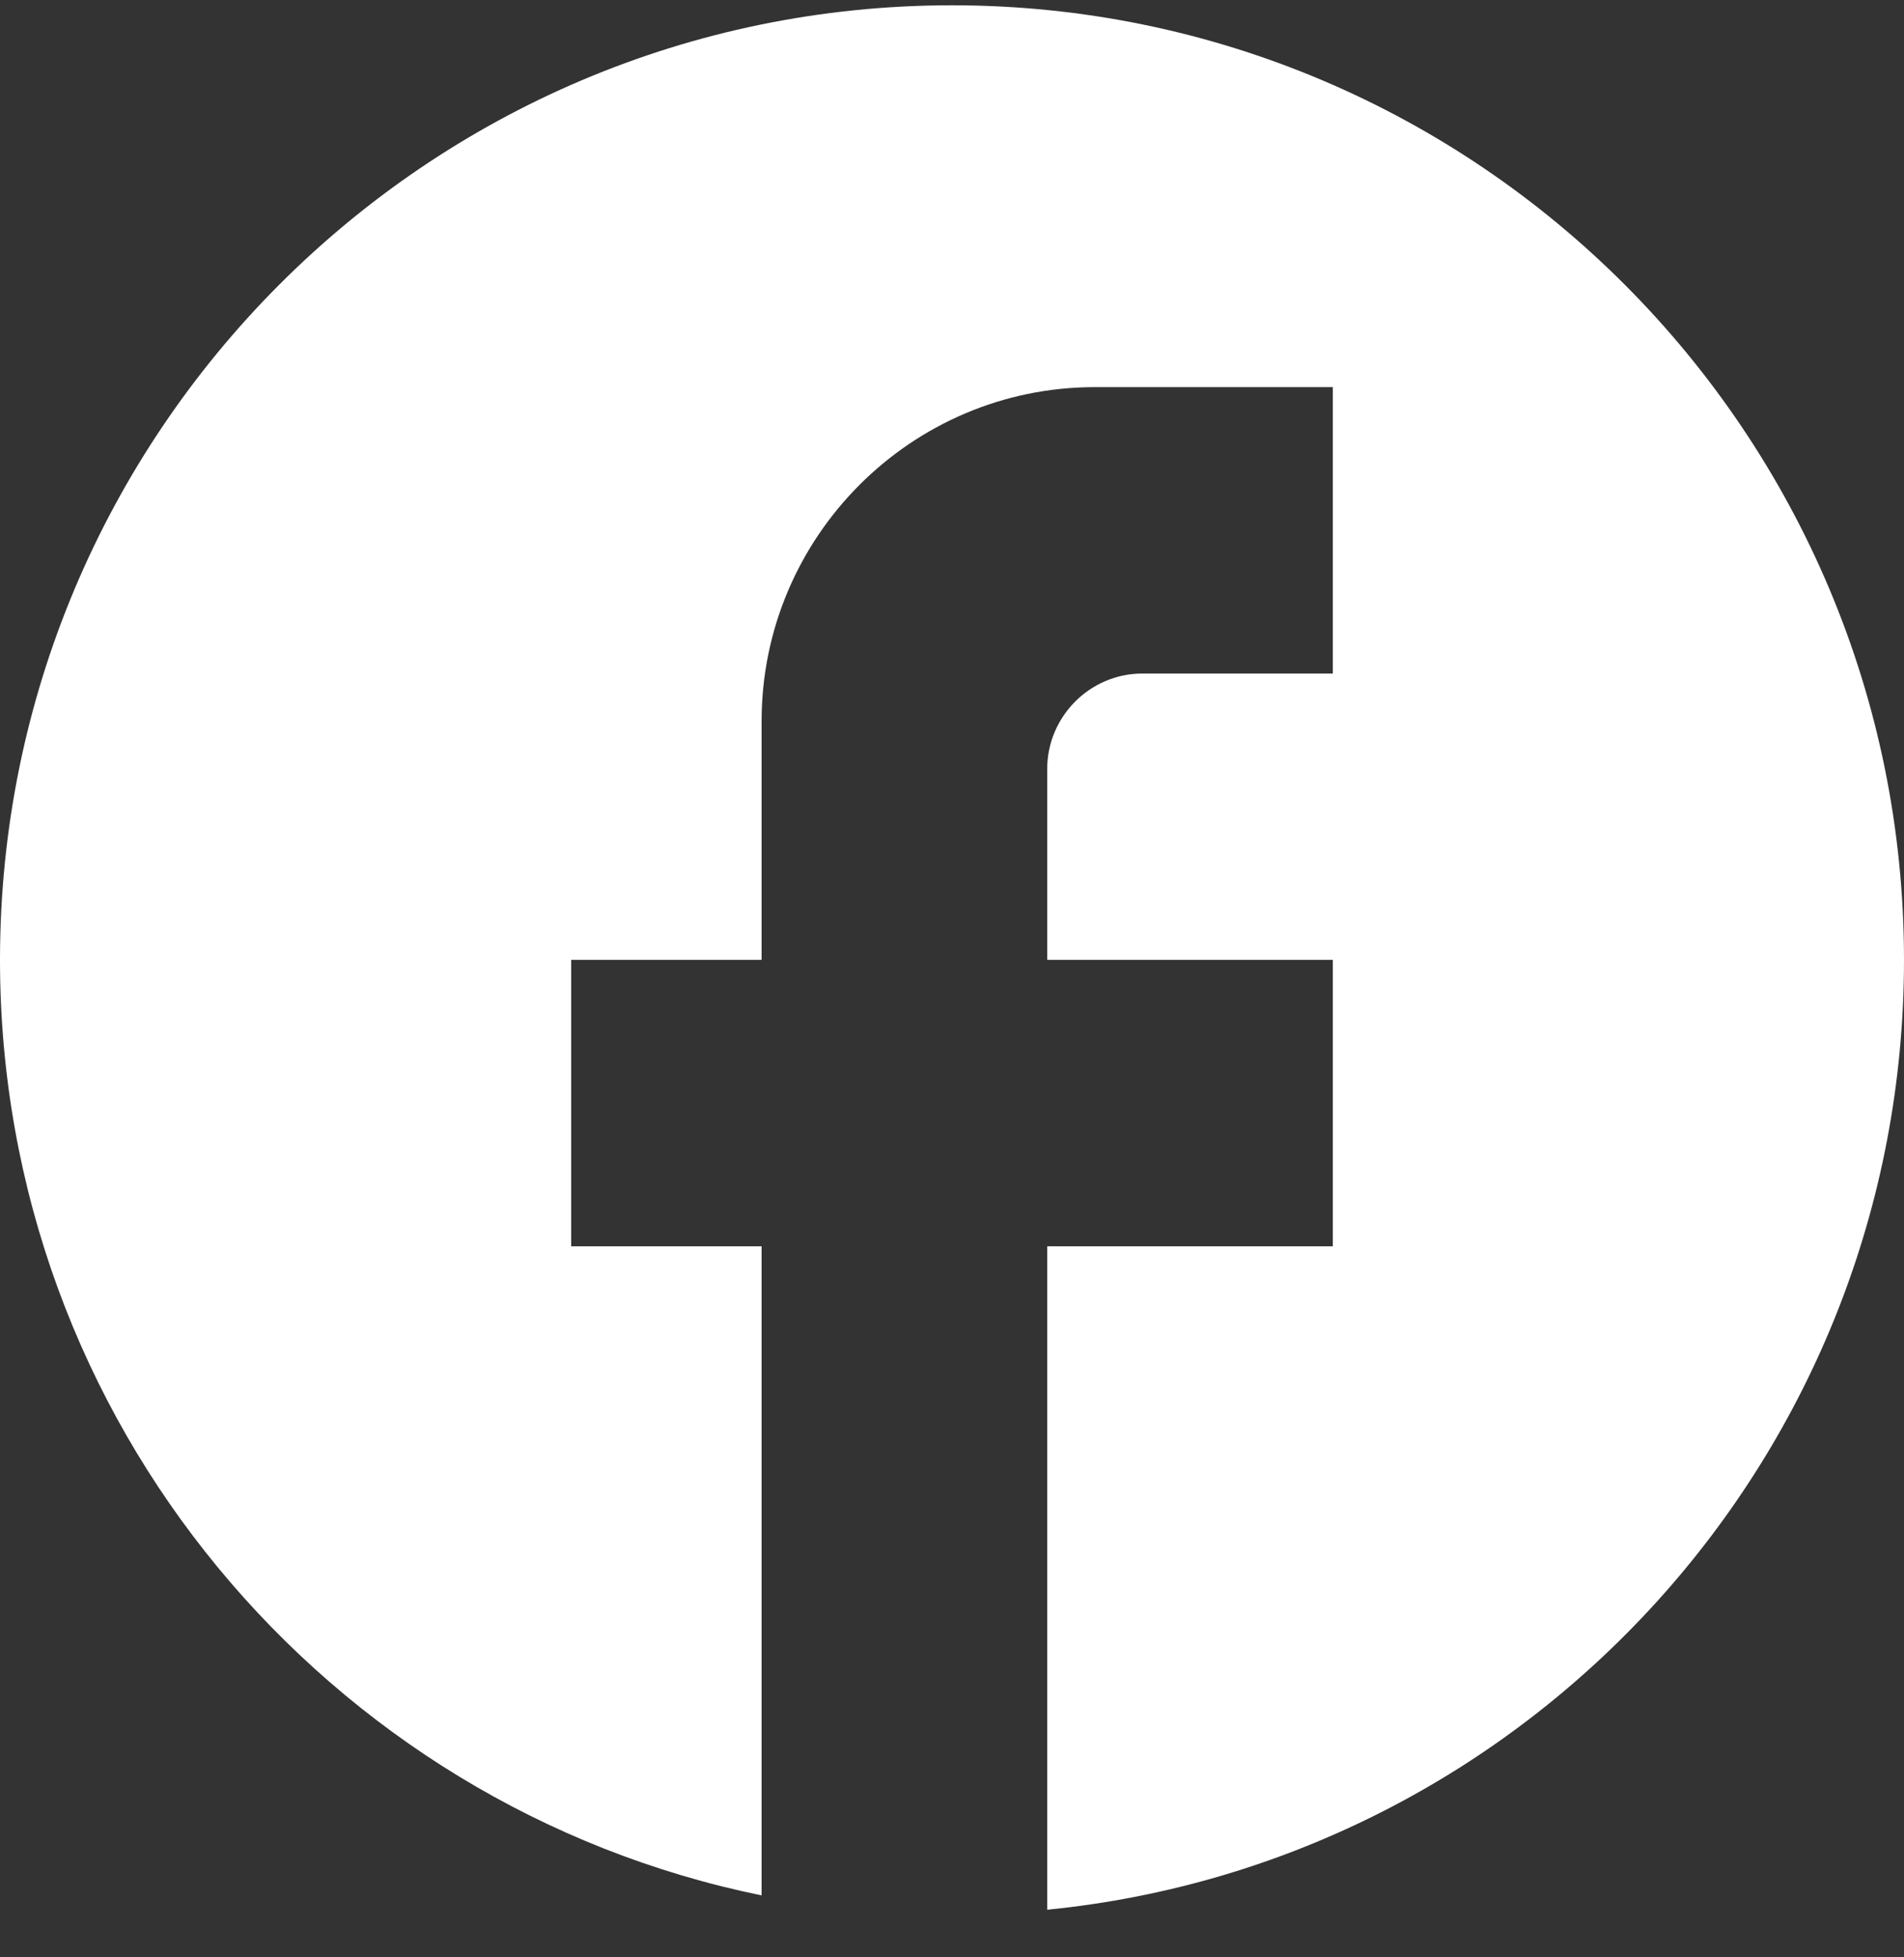 <svg width="36" height="37" viewBox="0 0 36 37" fill="none" xmlns="http://www.w3.org/2000/svg">
<rect x="0" y="0" width="36" height="37" fill="#333333" stroke="none"/>
<path d="M36 18.145C36 8.184 27.936 0.1 18 0.1C8.064 0.1 0 8.184 0 18.145C0 26.879 6.192 34.151 14.4 35.829V23.559H10.8V18.145H14.4V13.634C14.4 10.151 17.226 7.318 20.7 7.318H25.2V12.732H21.6C20.61 12.732 19.8 13.544 19.8 14.536V18.145H25.2V23.559H19.8V36.1C28.89 35.198 36 27.511 36 18.145Z" fill="white"/>
</svg>
